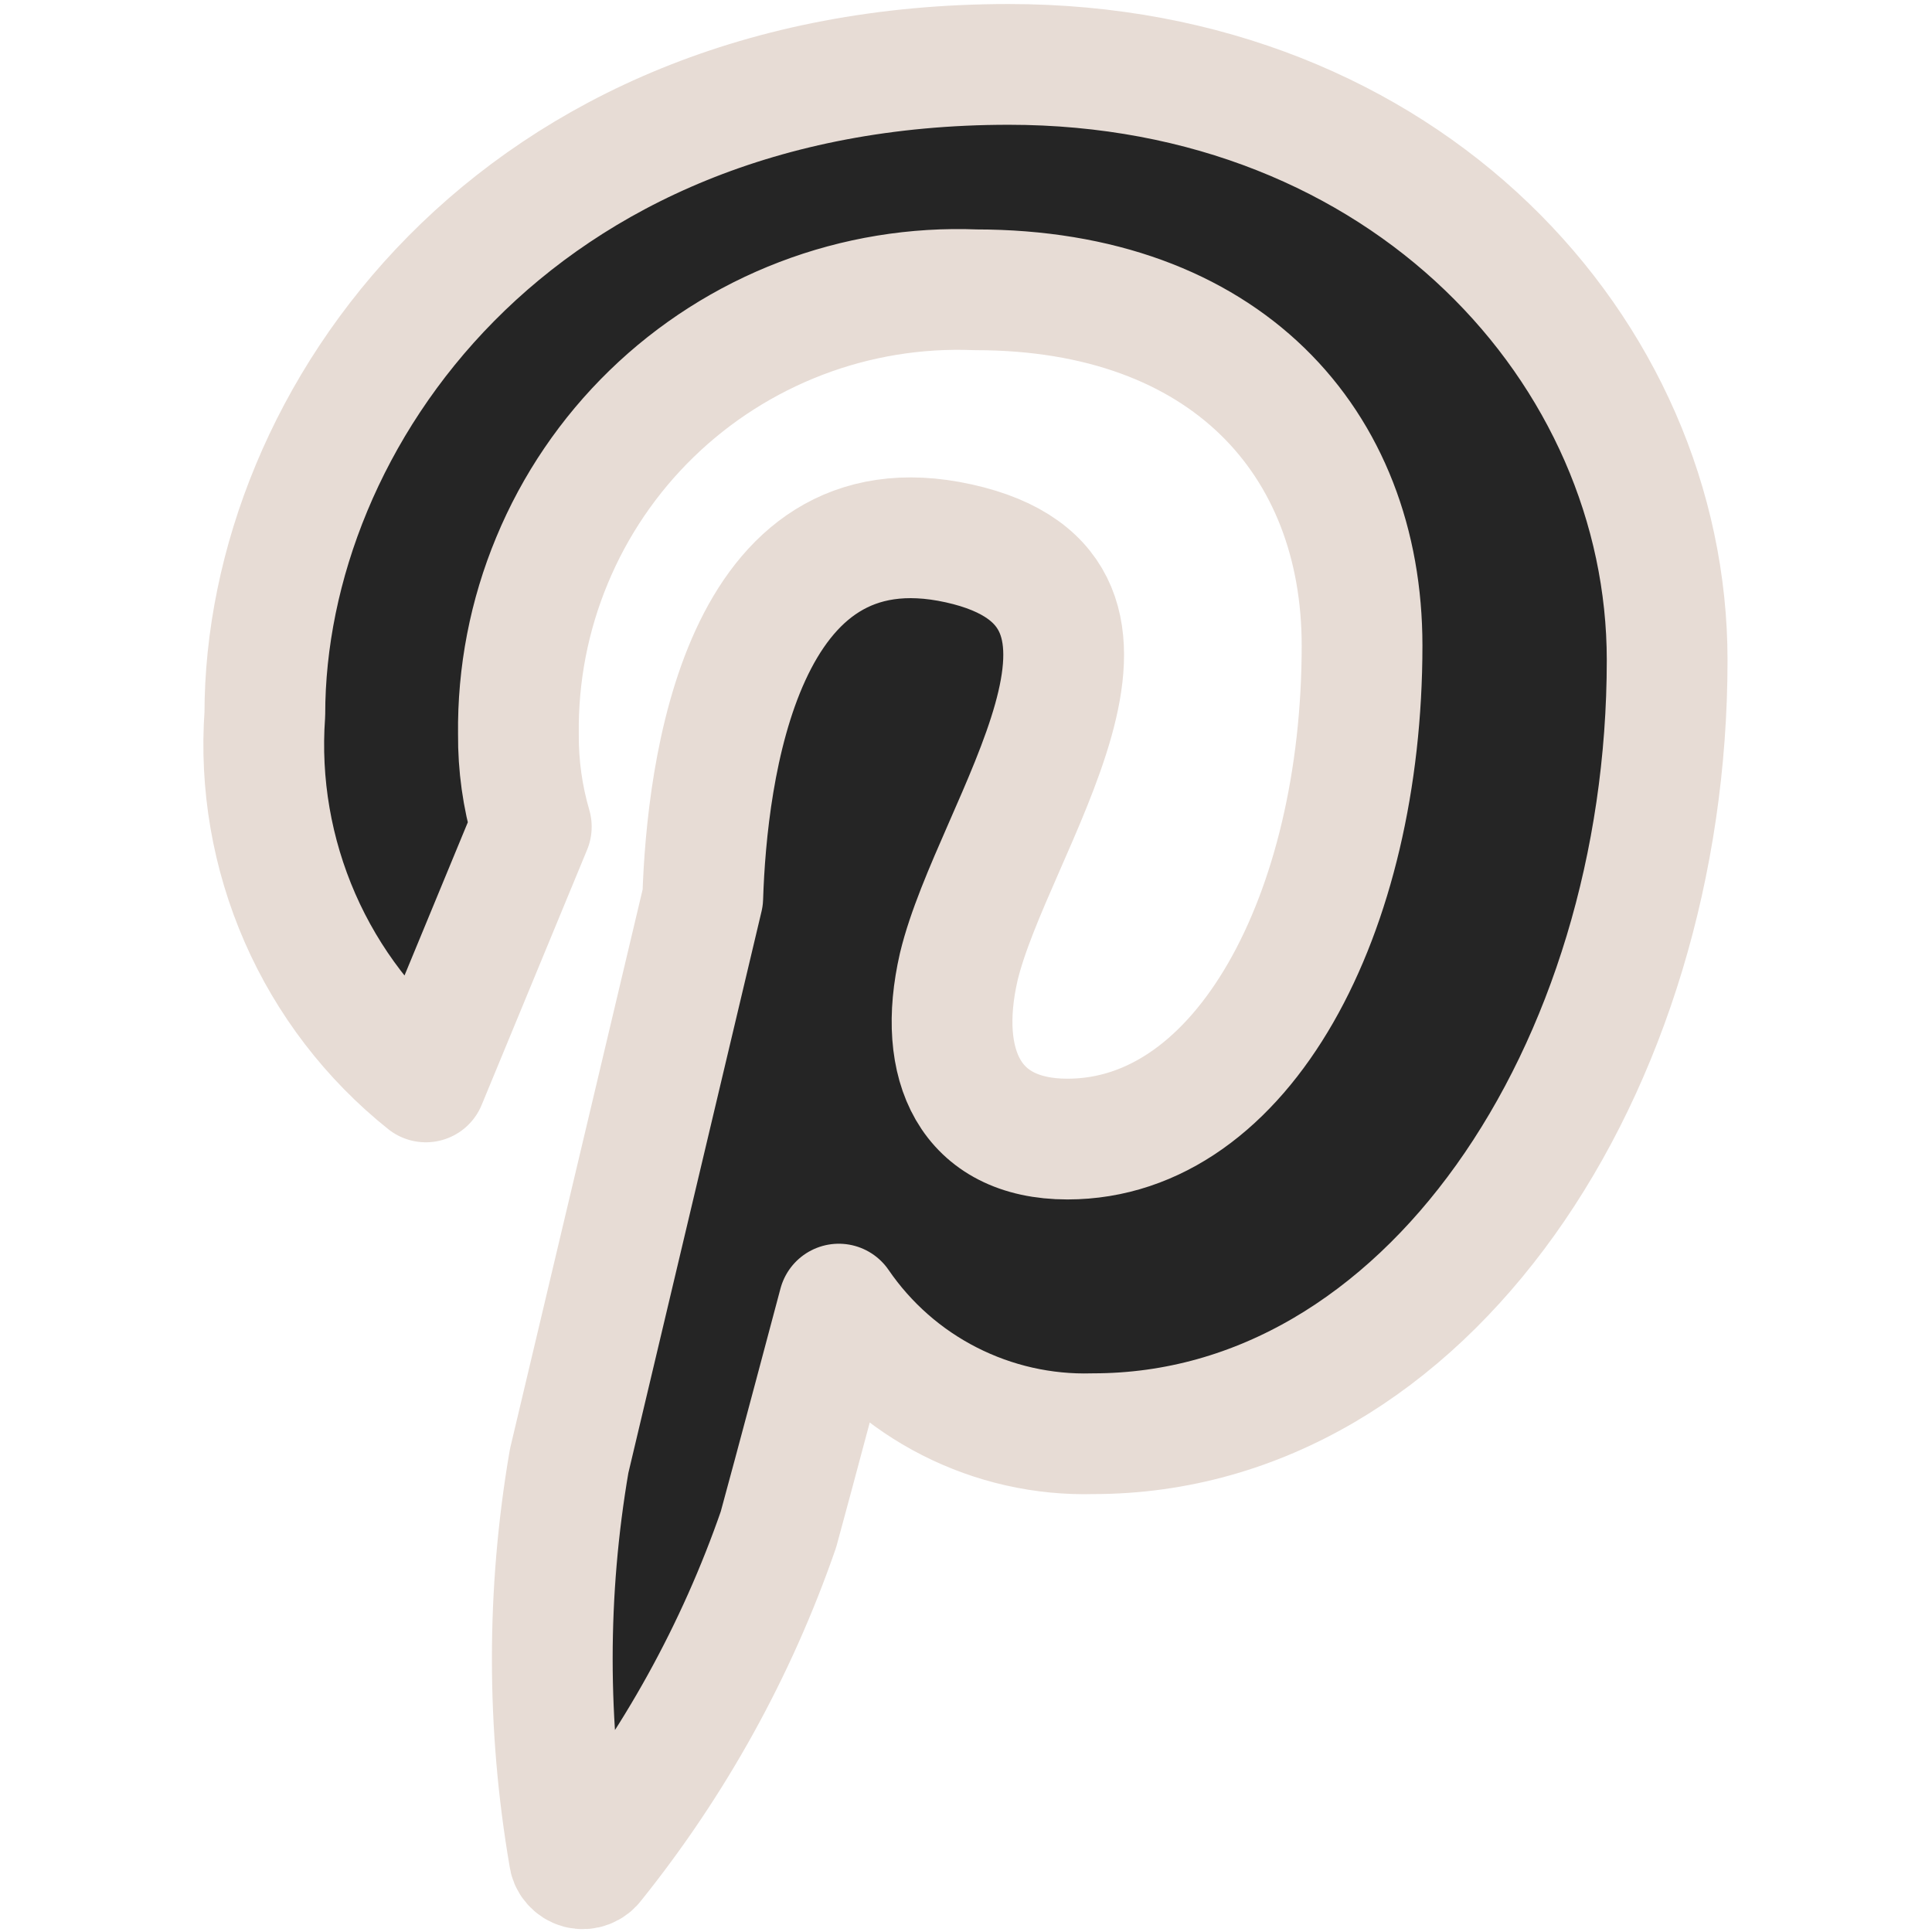 <svg width="24" height="24" viewBox="0 0 24 24" fill="none" xmlns="http://www.w3.org/2000/svg">
<g id="Social Icons">
<path id="Vector" d="M6.6 10.27C6.491 9.896 6.437 9.509 6.44 9.12C6.431 8.379 6.573 7.644 6.858 6.96C7.142 6.275 7.563 5.656 8.094 5.14C8.626 4.623 9.257 4.221 9.949 3.956C10.641 3.691 11.38 3.57 12.12 3.6C15.22 3.6 16.92 5.49 16.92 8.02C16.92 11.34 15.45 14.15 13.26 14.15C12.05 14.15 11.63 13.23 11.91 12.01C12.33 10.26 14.62 7.35 11.91 6.75C9.2 6.15 8.78 9.59 8.73 11.15L7.07 18.15C6.791 19.775 6.791 21.435 7.07 23.06C7.073 23.095 7.087 23.128 7.11 23.154C7.133 23.181 7.163 23.2 7.197 23.209C7.231 23.218 7.267 23.216 7.299 23.203C7.332 23.191 7.36 23.169 7.38 23.14C8.375 21.901 9.15 20.501 9.67 19C9.83 18.42 10.42 16.2 10.42 16.2C10.77 16.711 11.242 17.127 11.795 17.408C12.347 17.689 12.961 17.828 13.58 17.81C17.73 17.81 20.71 13.27 20.71 8.2C20.71 4.37 17.46 0.8 12.53 0.8C6.39 0.8 3.29 5.2 3.29 8.87C3.228 9.737 3.378 10.605 3.726 11.402C4.074 12.198 4.611 12.897 5.29 13.44L6.6 10.27Z" fill="#252525" stroke="#E7DCD5" stroke-width="1.5" stroke-linecap="round" stroke-linejoin="round"/>
</g>
</svg>
